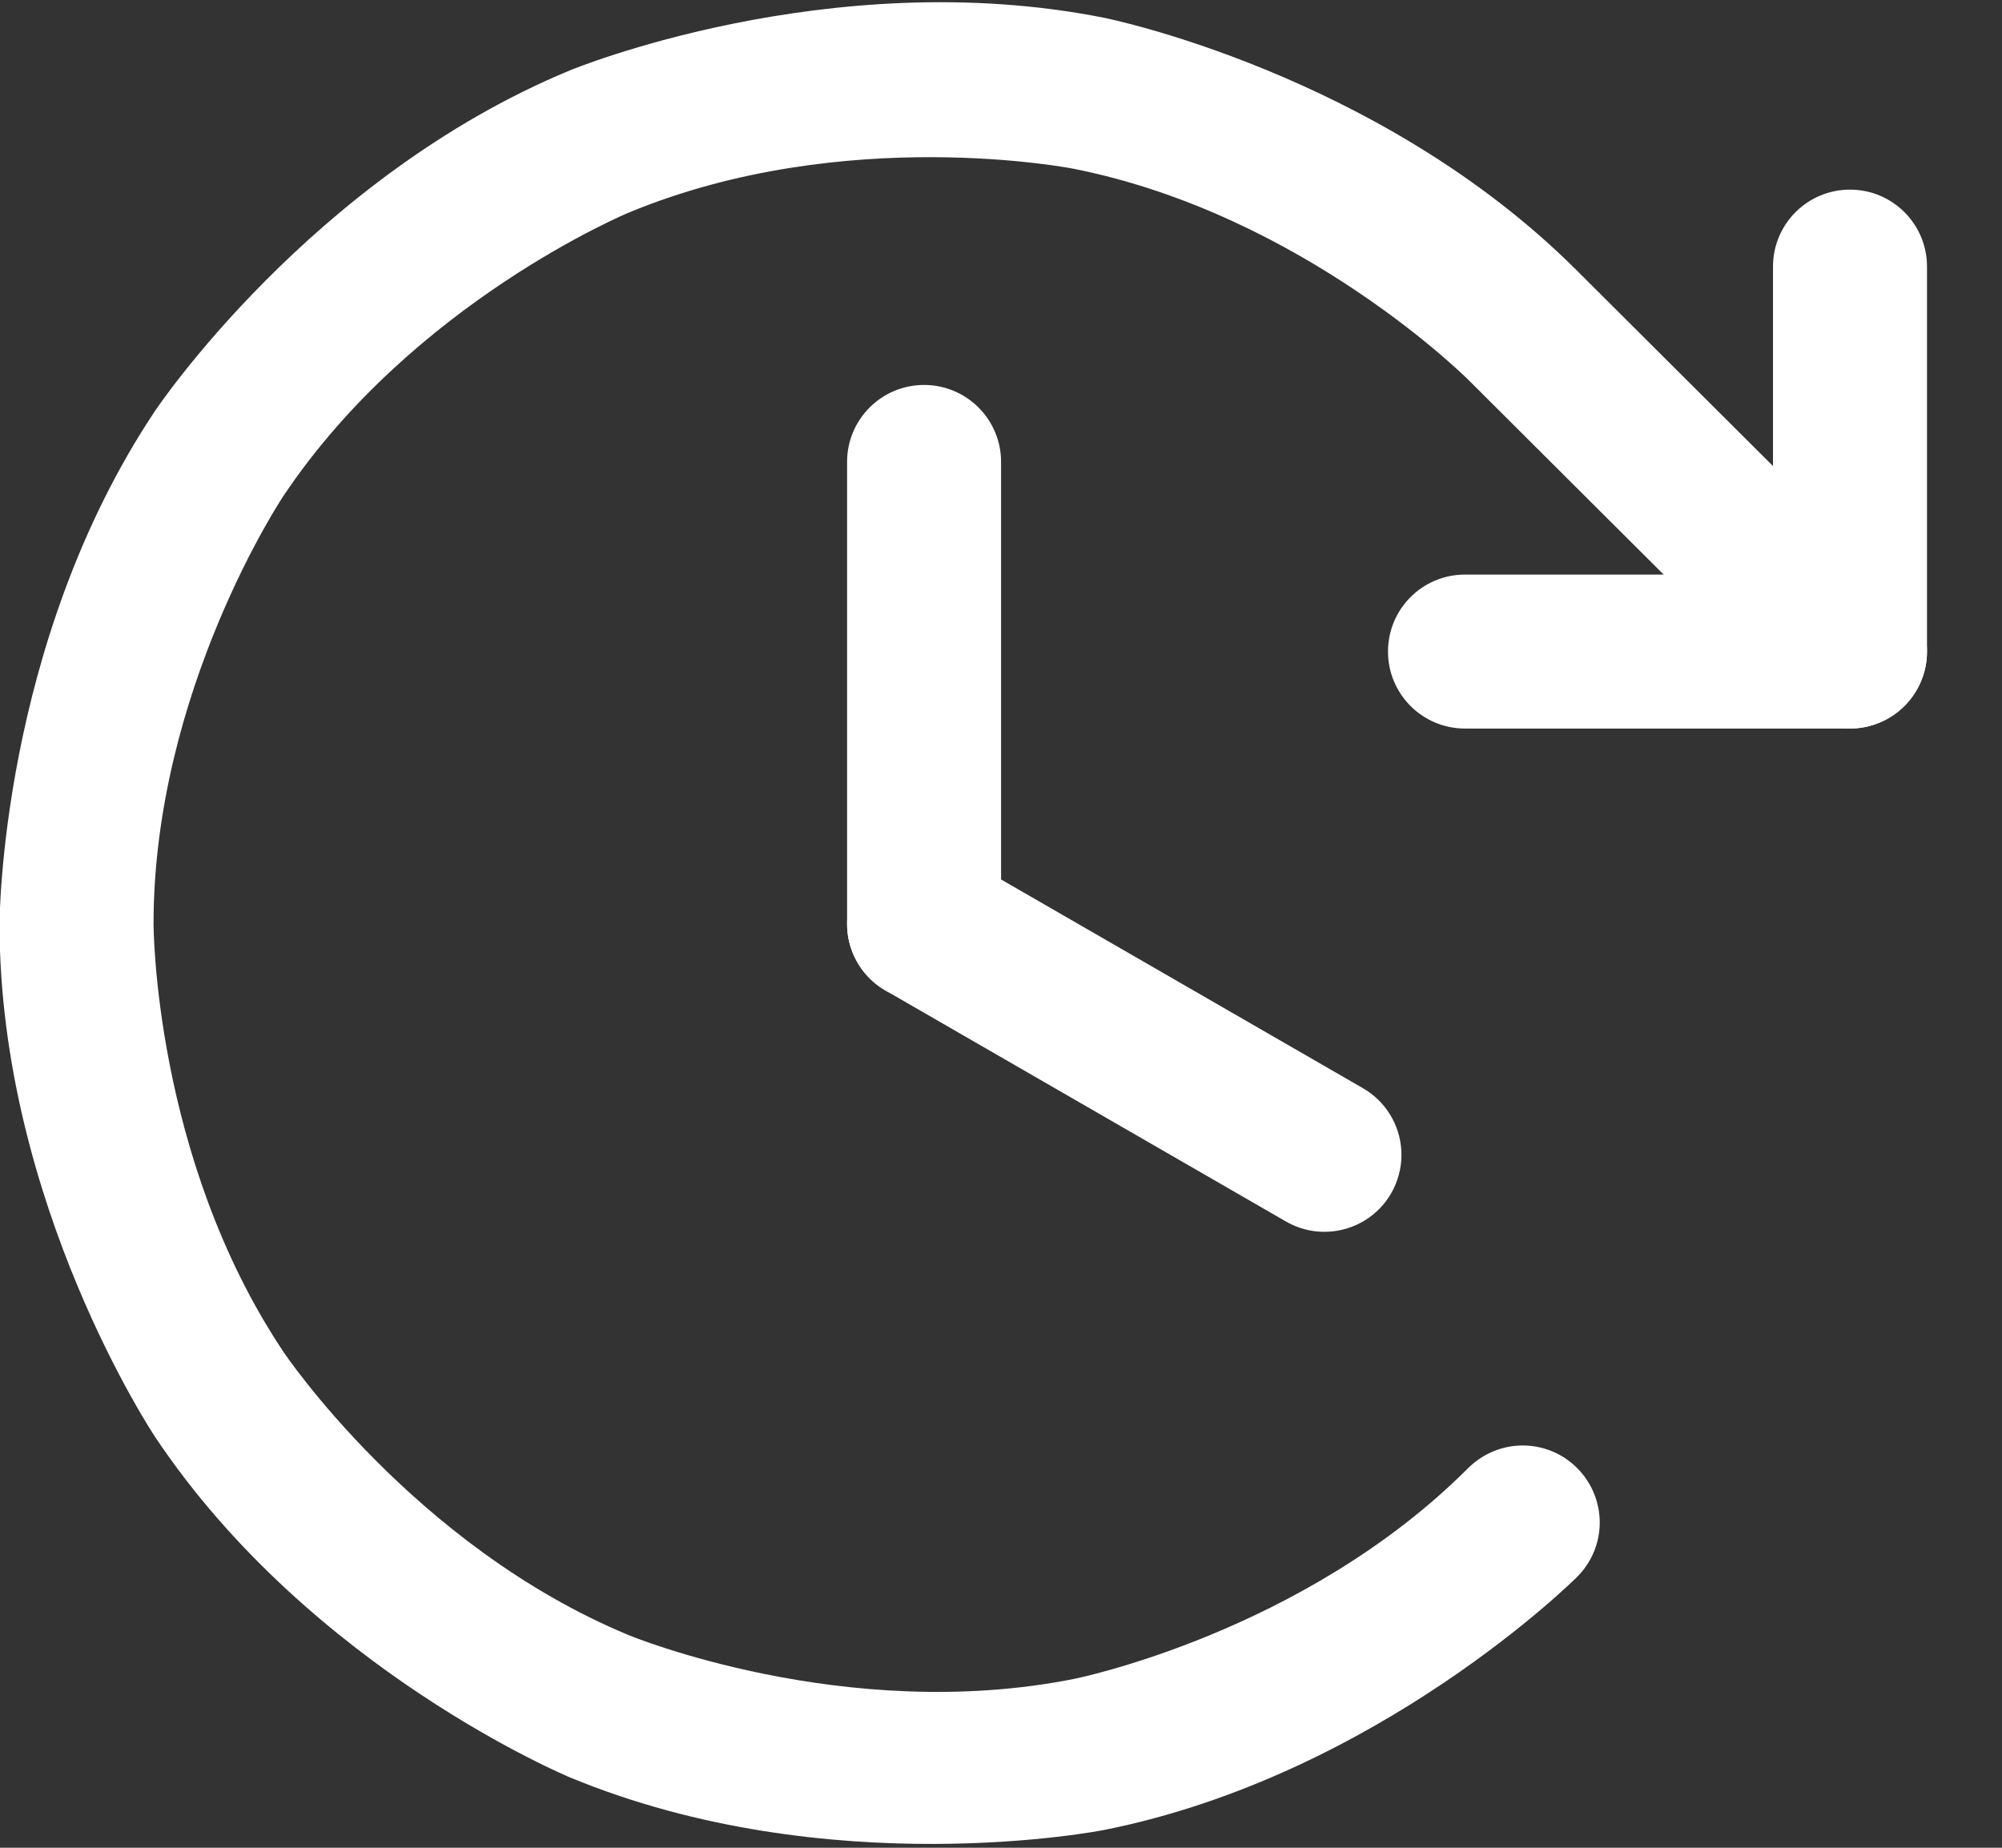 <?xml version="1.0" encoding="UTF-8"?> <svg xmlns="http://www.w3.org/2000/svg" width="26" height="24" viewBox="0 0 26 24" fill="none"><rect x="0" y="0" width="26" height="24" fill="#333333" stroke="none"/><path d="M11.001 6V12C11.001 12.552 11.448 13 12.001 13C12.553 13 13.001 12.552 13.001 12V6C13.001 5.448 12.553 5 12.001 5C11.448 5 11.001 5.448 11.001 6Z" fill="white"></path><path d="M12.5 11.134L17.7 14.134C17.993 14.303 18.18 14.607 18.199 14.944C18.2 14.963 18.201 14.982 18.201 15C18.201 15.175 18.154 15.348 18.067 15.5C17.898 15.792 17.593 15.98 17.256 15.998C17.238 15.999 17.219 16 17.201 16C17.025 16 16.853 15.954 16.701 15.866L11.501 12.866C11.276 12.737 11.111 12.525 11.039 12.275L11.035 12.259C11.012 12.175 11.001 12.088 11.001 12C11.001 11.84 11.039 11.683 11.112 11.541C11.119 11.527 11.127 11.514 11.134 11.5C11.264 11.276 11.476 11.11 11.725 11.039L11.741 11.034C11.826 11.011 11.913 11 12.001 11C12.16 11 12.318 11.038 12.46 11.112C12.473 11.119 12.487 11.126 12.5 11.134Z" fill="white"></path><path d="M25.026 8.463V3.463C25.026 2.91 24.578 2.463 24.026 2.463C23.473 2.463 23.026 2.91 23.026 3.463V7.463H19.026C18.473 7.463 18.026 7.91 18.026 8.463C18.026 9.015 18.473 9.463 19.026 9.463H24.026C24.578 9.463 25.026 9.015 25.026 8.463Z" fill="white"></path><path d="M23.319 9.171C23.507 9.358 23.761 9.463 24.026 9.463L24.027 9.463C24.292 9.462 24.546 9.356 24.734 9.169C24.921 8.981 25.026 8.727 25.026 8.463L25.026 8.461C25.025 8.196 24.919 7.942 24.732 7.754L20.482 3.517C17.91 0.943 14.339 0.231 14.339 0.231C10.768 -0.48 7.404 0.913 7.404 0.913C4.04 2.305 2.017 5.332 2.017 5.332C-0.006 8.359 -0.006 12 -0.006 12C-0.006 15.641 2.017 18.668 2.017 18.668C4.04 21.695 7.404 23.087 7.404 23.087C10.768 24.48 14.339 23.769 14.339 23.769C17.909 23.057 20.482 20.482 20.482 20.482C20.67 20.295 20.776 20.04 20.776 19.775C20.775 19.51 20.67 19.255 20.482 19.068C20.295 18.88 20.041 18.775 19.776 18.775C19.51 18.775 19.256 18.881 19.068 19.068C16.924 21.214 13.948 21.807 13.948 21.807C10.973 22.4 8.169 21.24 8.169 21.24C5.366 20.079 3.68 17.557 3.68 17.557C1.994 15.034 1.994 12 1.994 12C1.994 8.966 3.68 6.443 3.68 6.443C5.366 3.921 8.169 2.76 8.169 2.76C10.973 1.6 13.948 2.193 13.948 2.193C16.924 2.786 19.069 4.933 19.069 4.933L23.319 9.171Z" fill="white"></path></svg> 